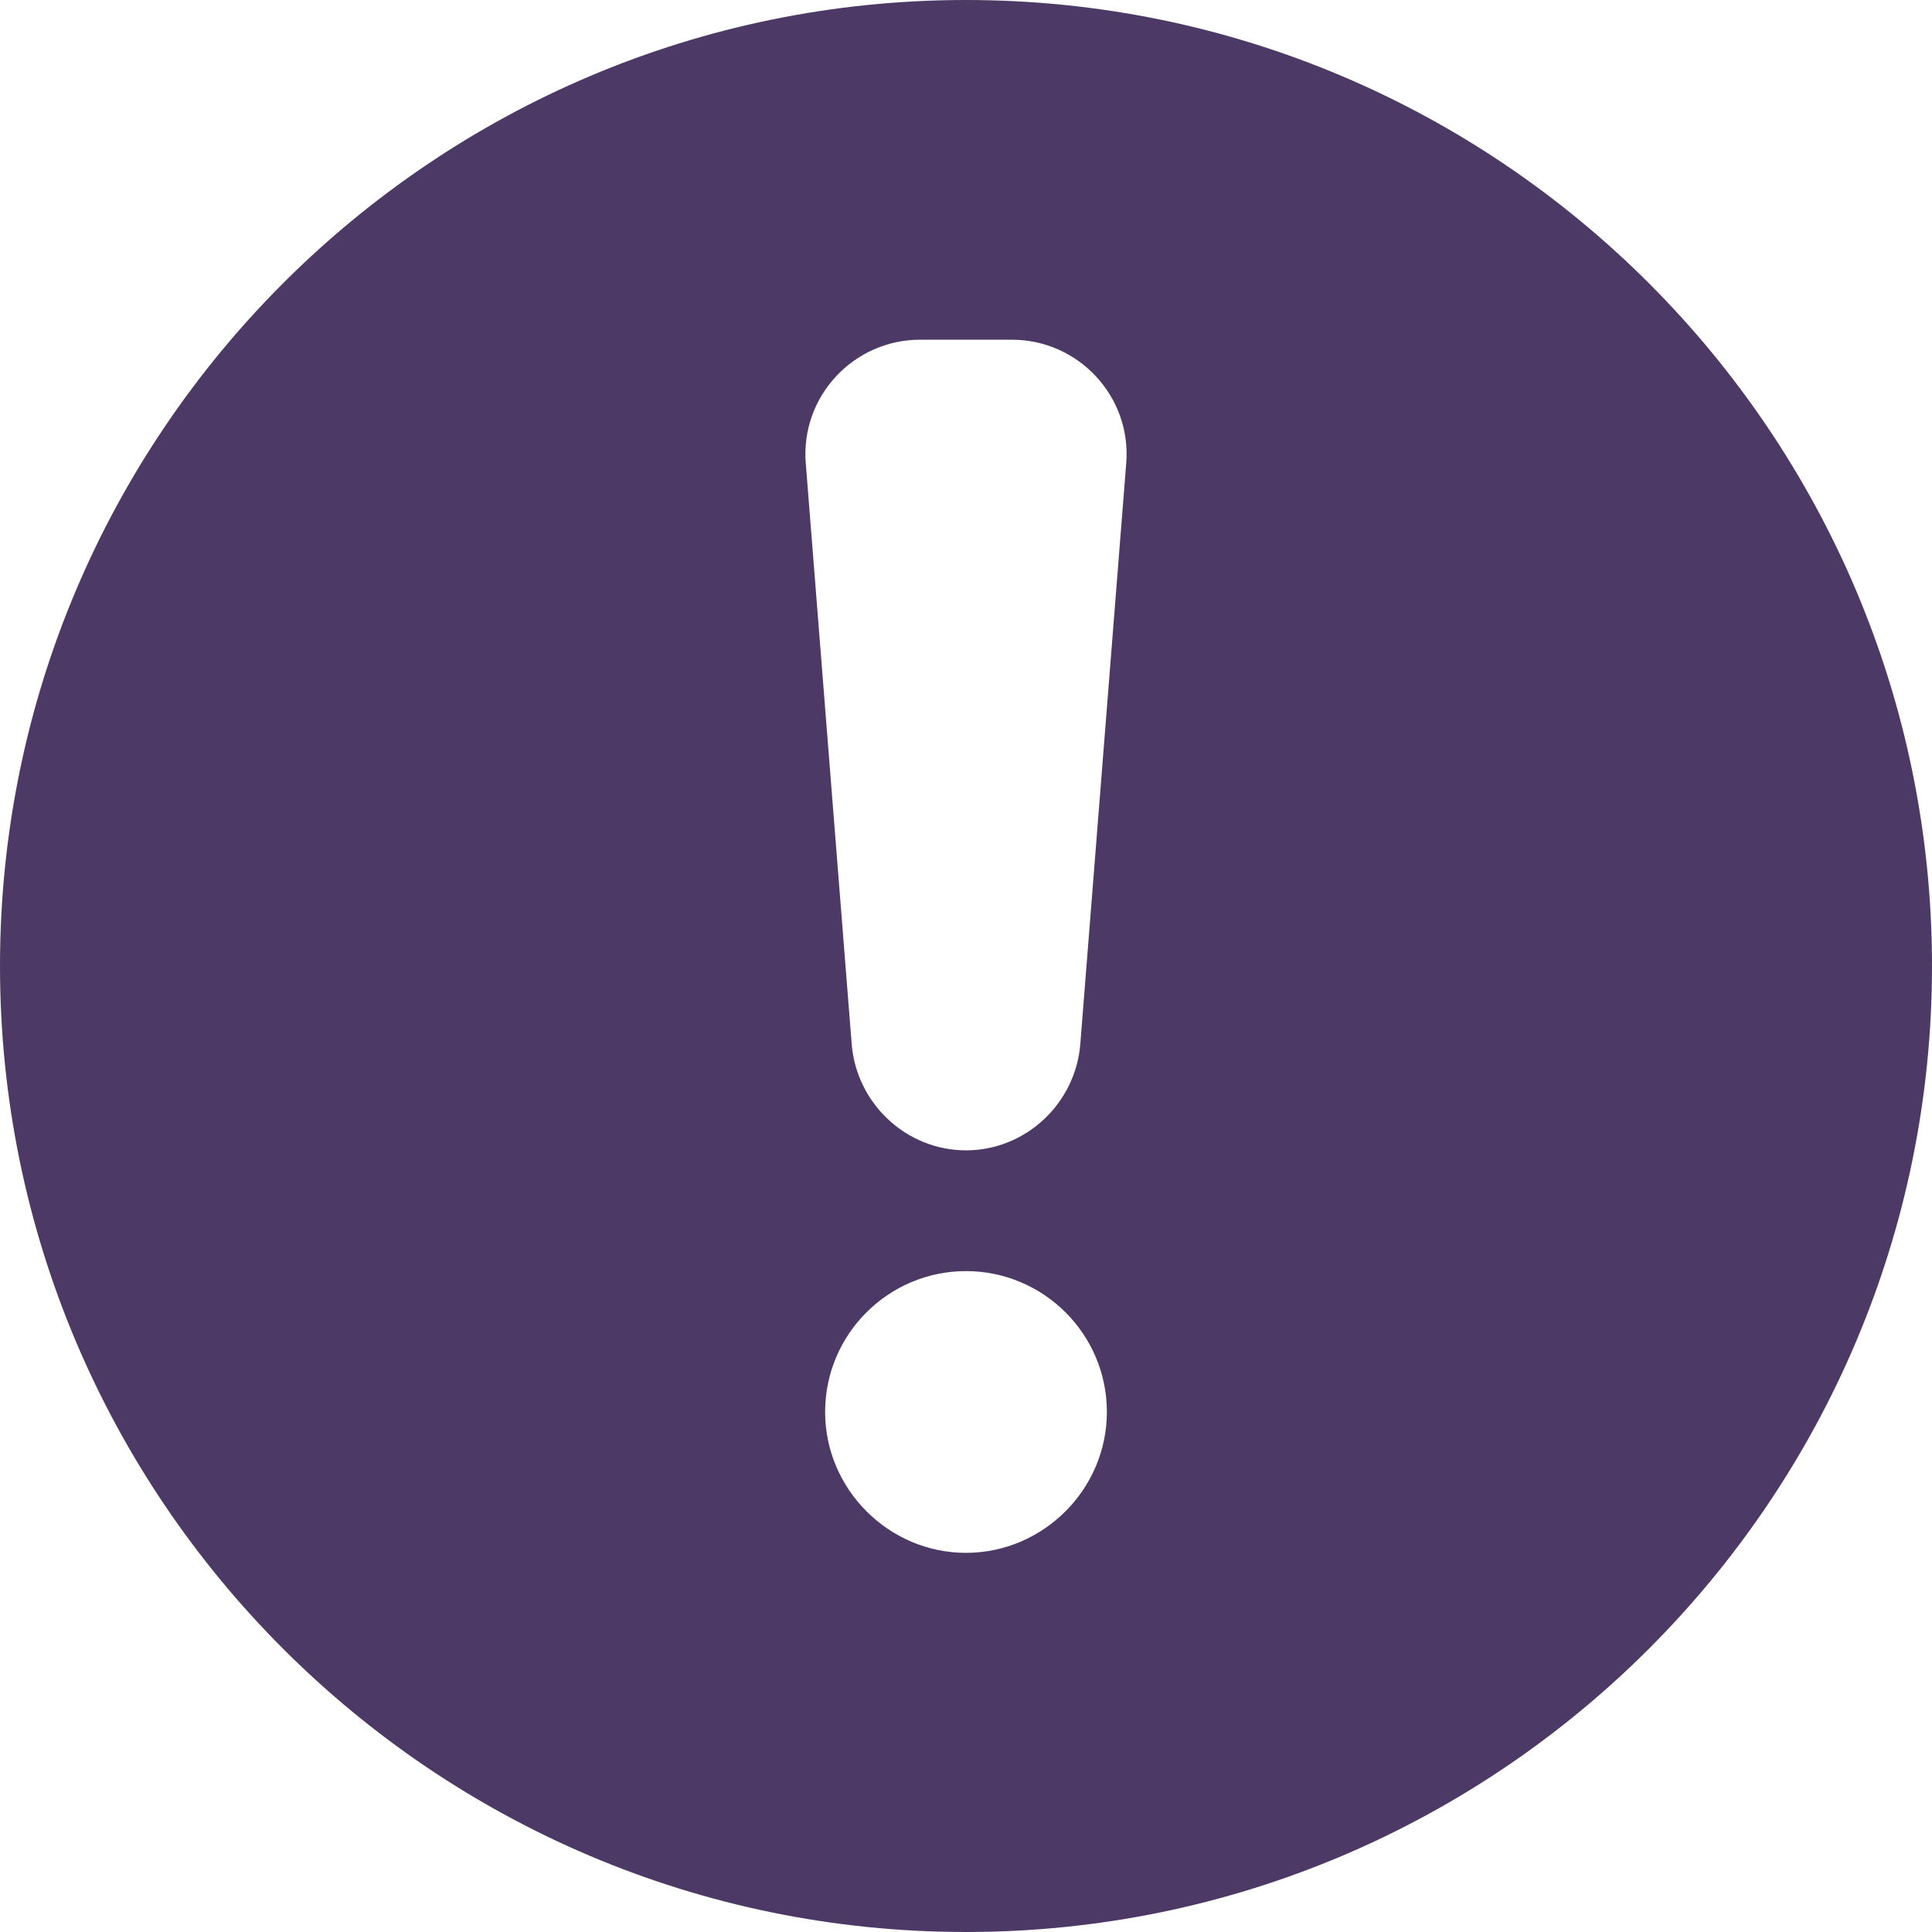 <svg width="24" height="24" viewBox="0 0 24 24" fill="none" xmlns="http://www.w3.org/2000/svg">
<path d="M12 0C5.38 0 0 5.38 0 12C0 18.62 5.38 24 12 24C18.62 24 24 18.62 24 12C24 5.38 18.62 0 12 0ZM12 19.29C11.04 19.29 10.25 18.5 10.25 17.54C10.25 16.57 11.04 15.79 12 15.79C12.96 15.79 13.75 16.57 13.75 17.54C13.75 18.5 12.96 19.29 12 19.29ZM13.42 12.97C13.36 13.71 12.74 14.29 12 14.29C11.26 14.29 10.64 13.71 10.58 12.97L10.01 5.76C9.94 4.93 10.6 4.22 11.43 4.22H12.57C13.4 4.22 14.06 4.93 13.99 5.76L13.42 12.97Z" fill="#4D3965"/>
</svg>
